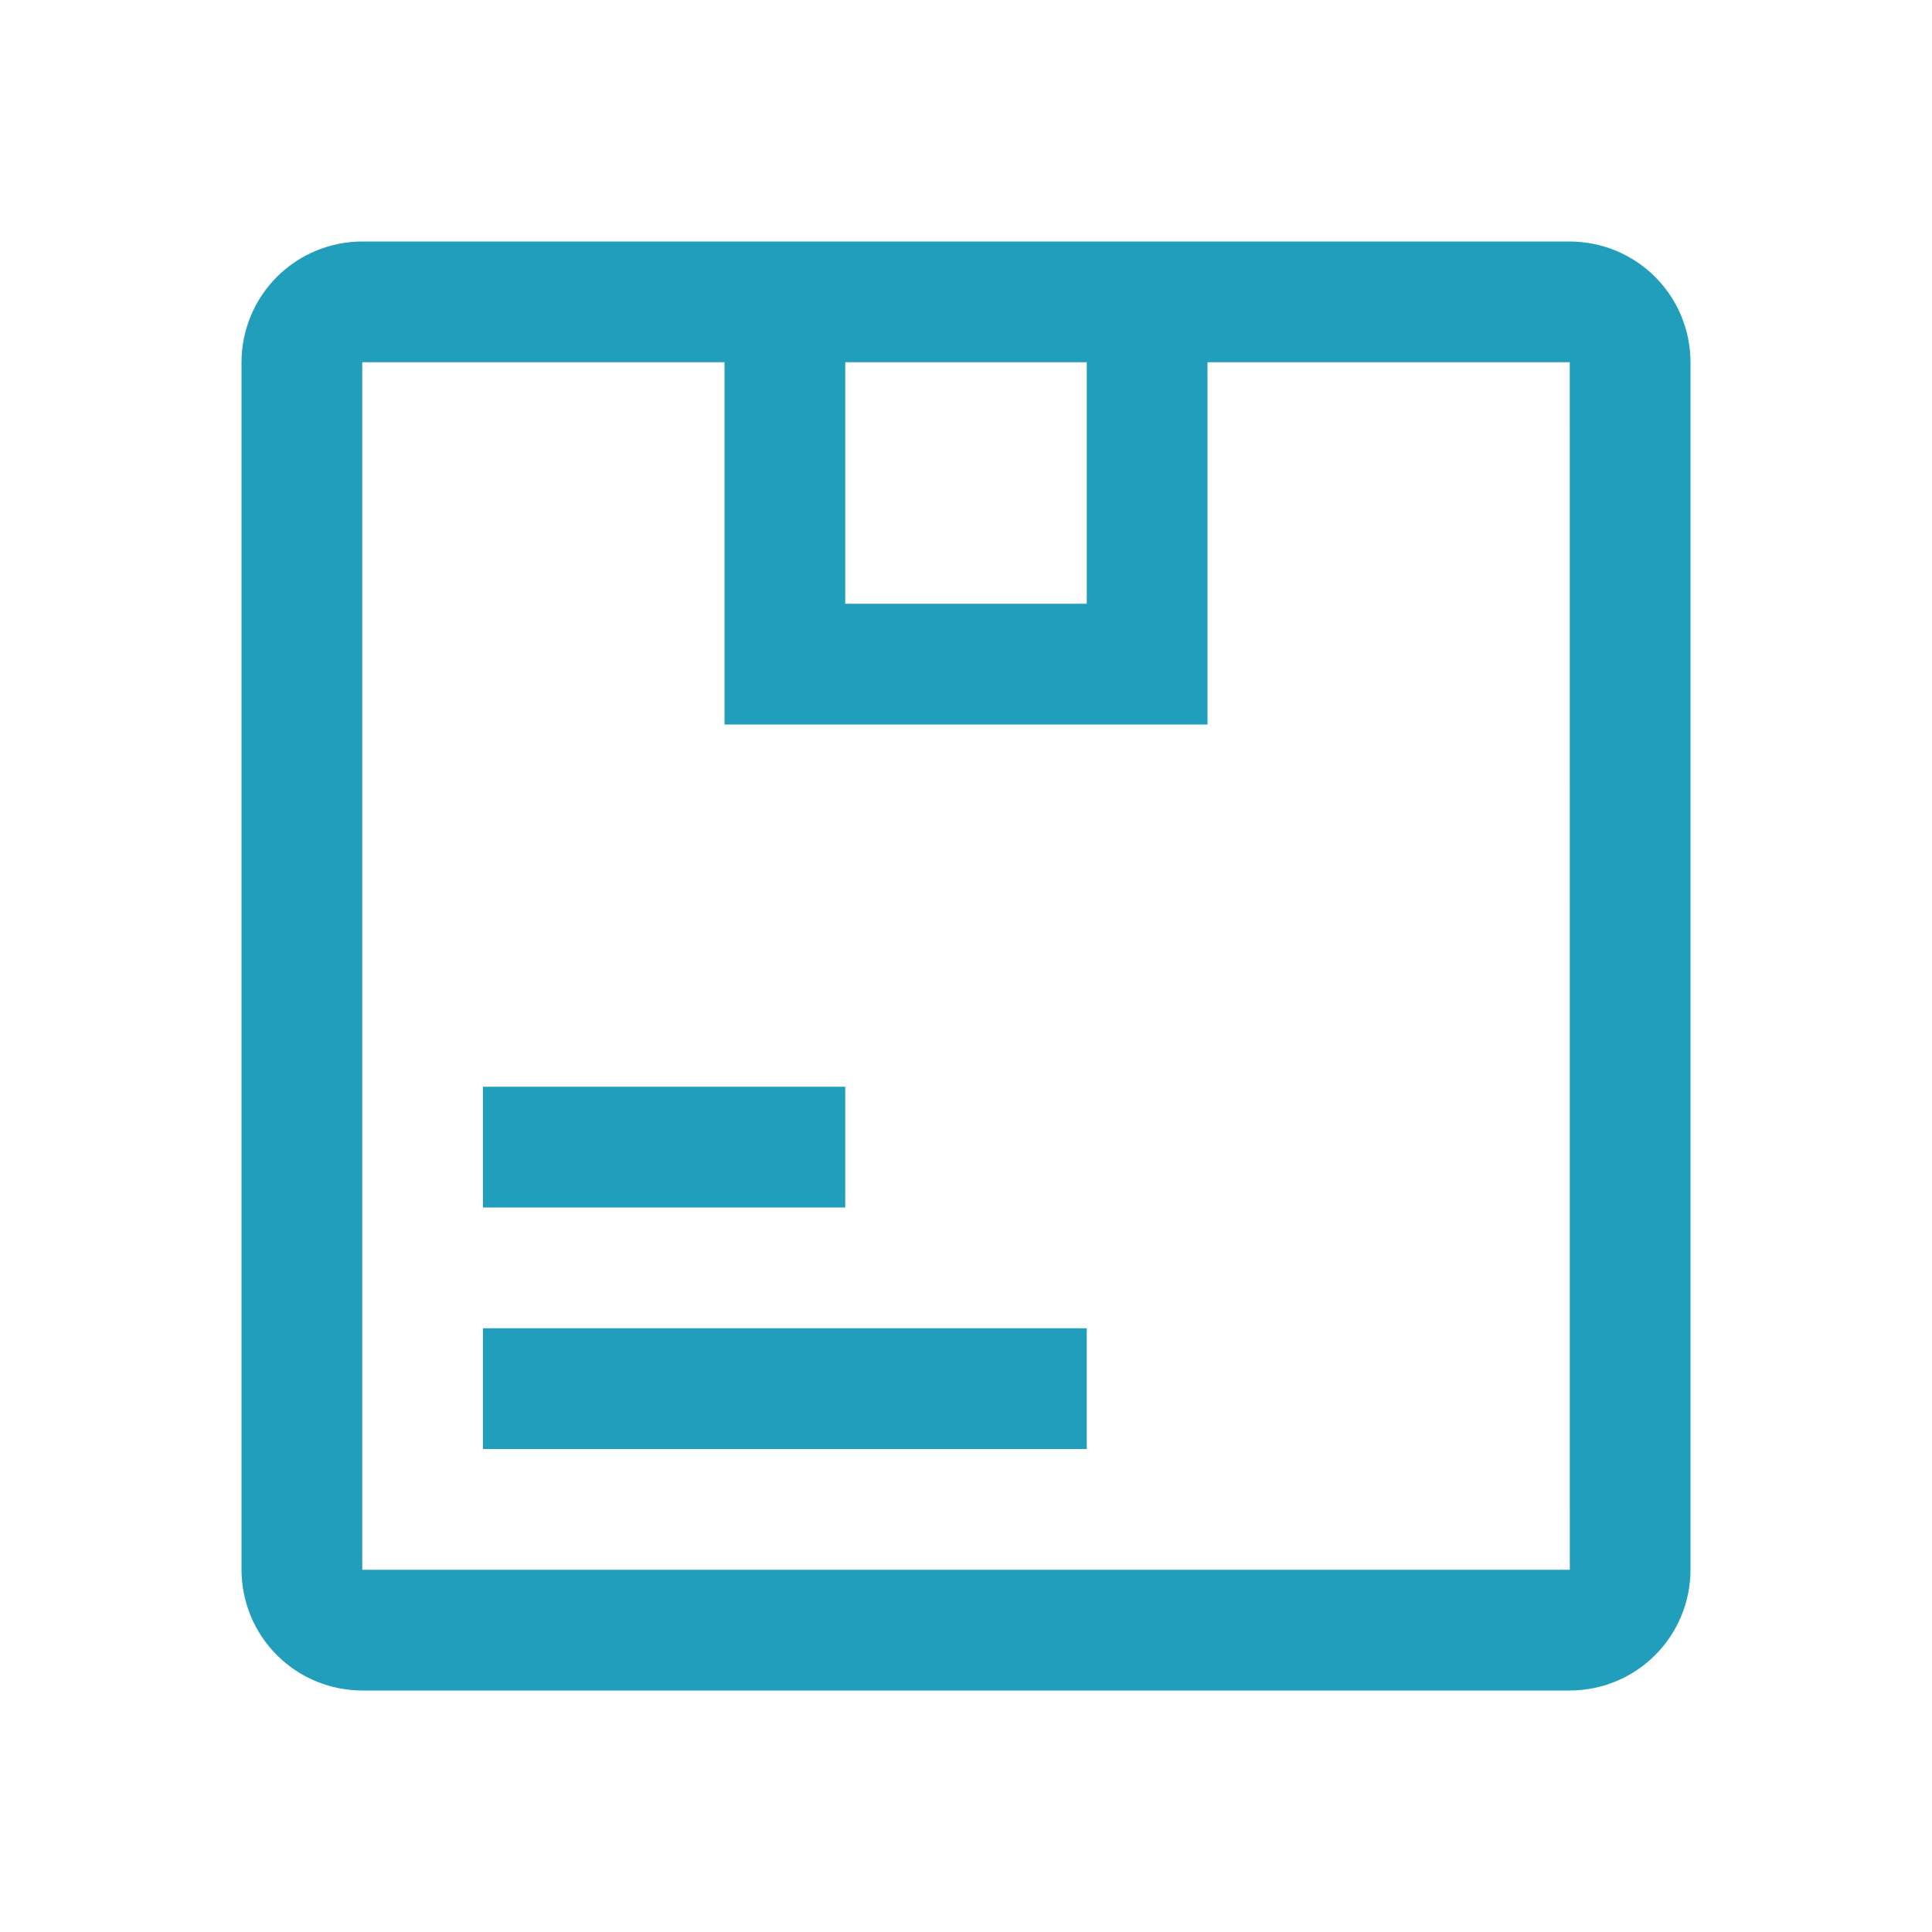 <svg width="32" height="32" viewBox="0 0 32 32" fill="none" xmlns="http://www.w3.org/2000/svg">
<path d="M8 18H14V20H8V18Z" fill="#219EBC"/>
<path d="M8 22H18V24H8V22Z" fill="#219EBC"/>
<path d="M26 4H6C5.47 4.001 4.961 4.211 4.586 4.586C4.211 4.961 4.001 5.47 4 6V26C4.001 26.53 4.211 27.039 4.586 27.414C4.961 27.789 5.47 28 6 28H26C26.53 28 27.039 27.789 27.414 27.414C27.789 27.039 28 26.53 28 26V6C28 5.47 27.789 4.961 27.414 4.586C27.039 4.211 26.53 4.001 26 4V4ZM18 6V10H14V6H18ZM6 26V6H12V12H20V6H26L26.001 26H6Z" fill="#219EBC"/>
</svg>
